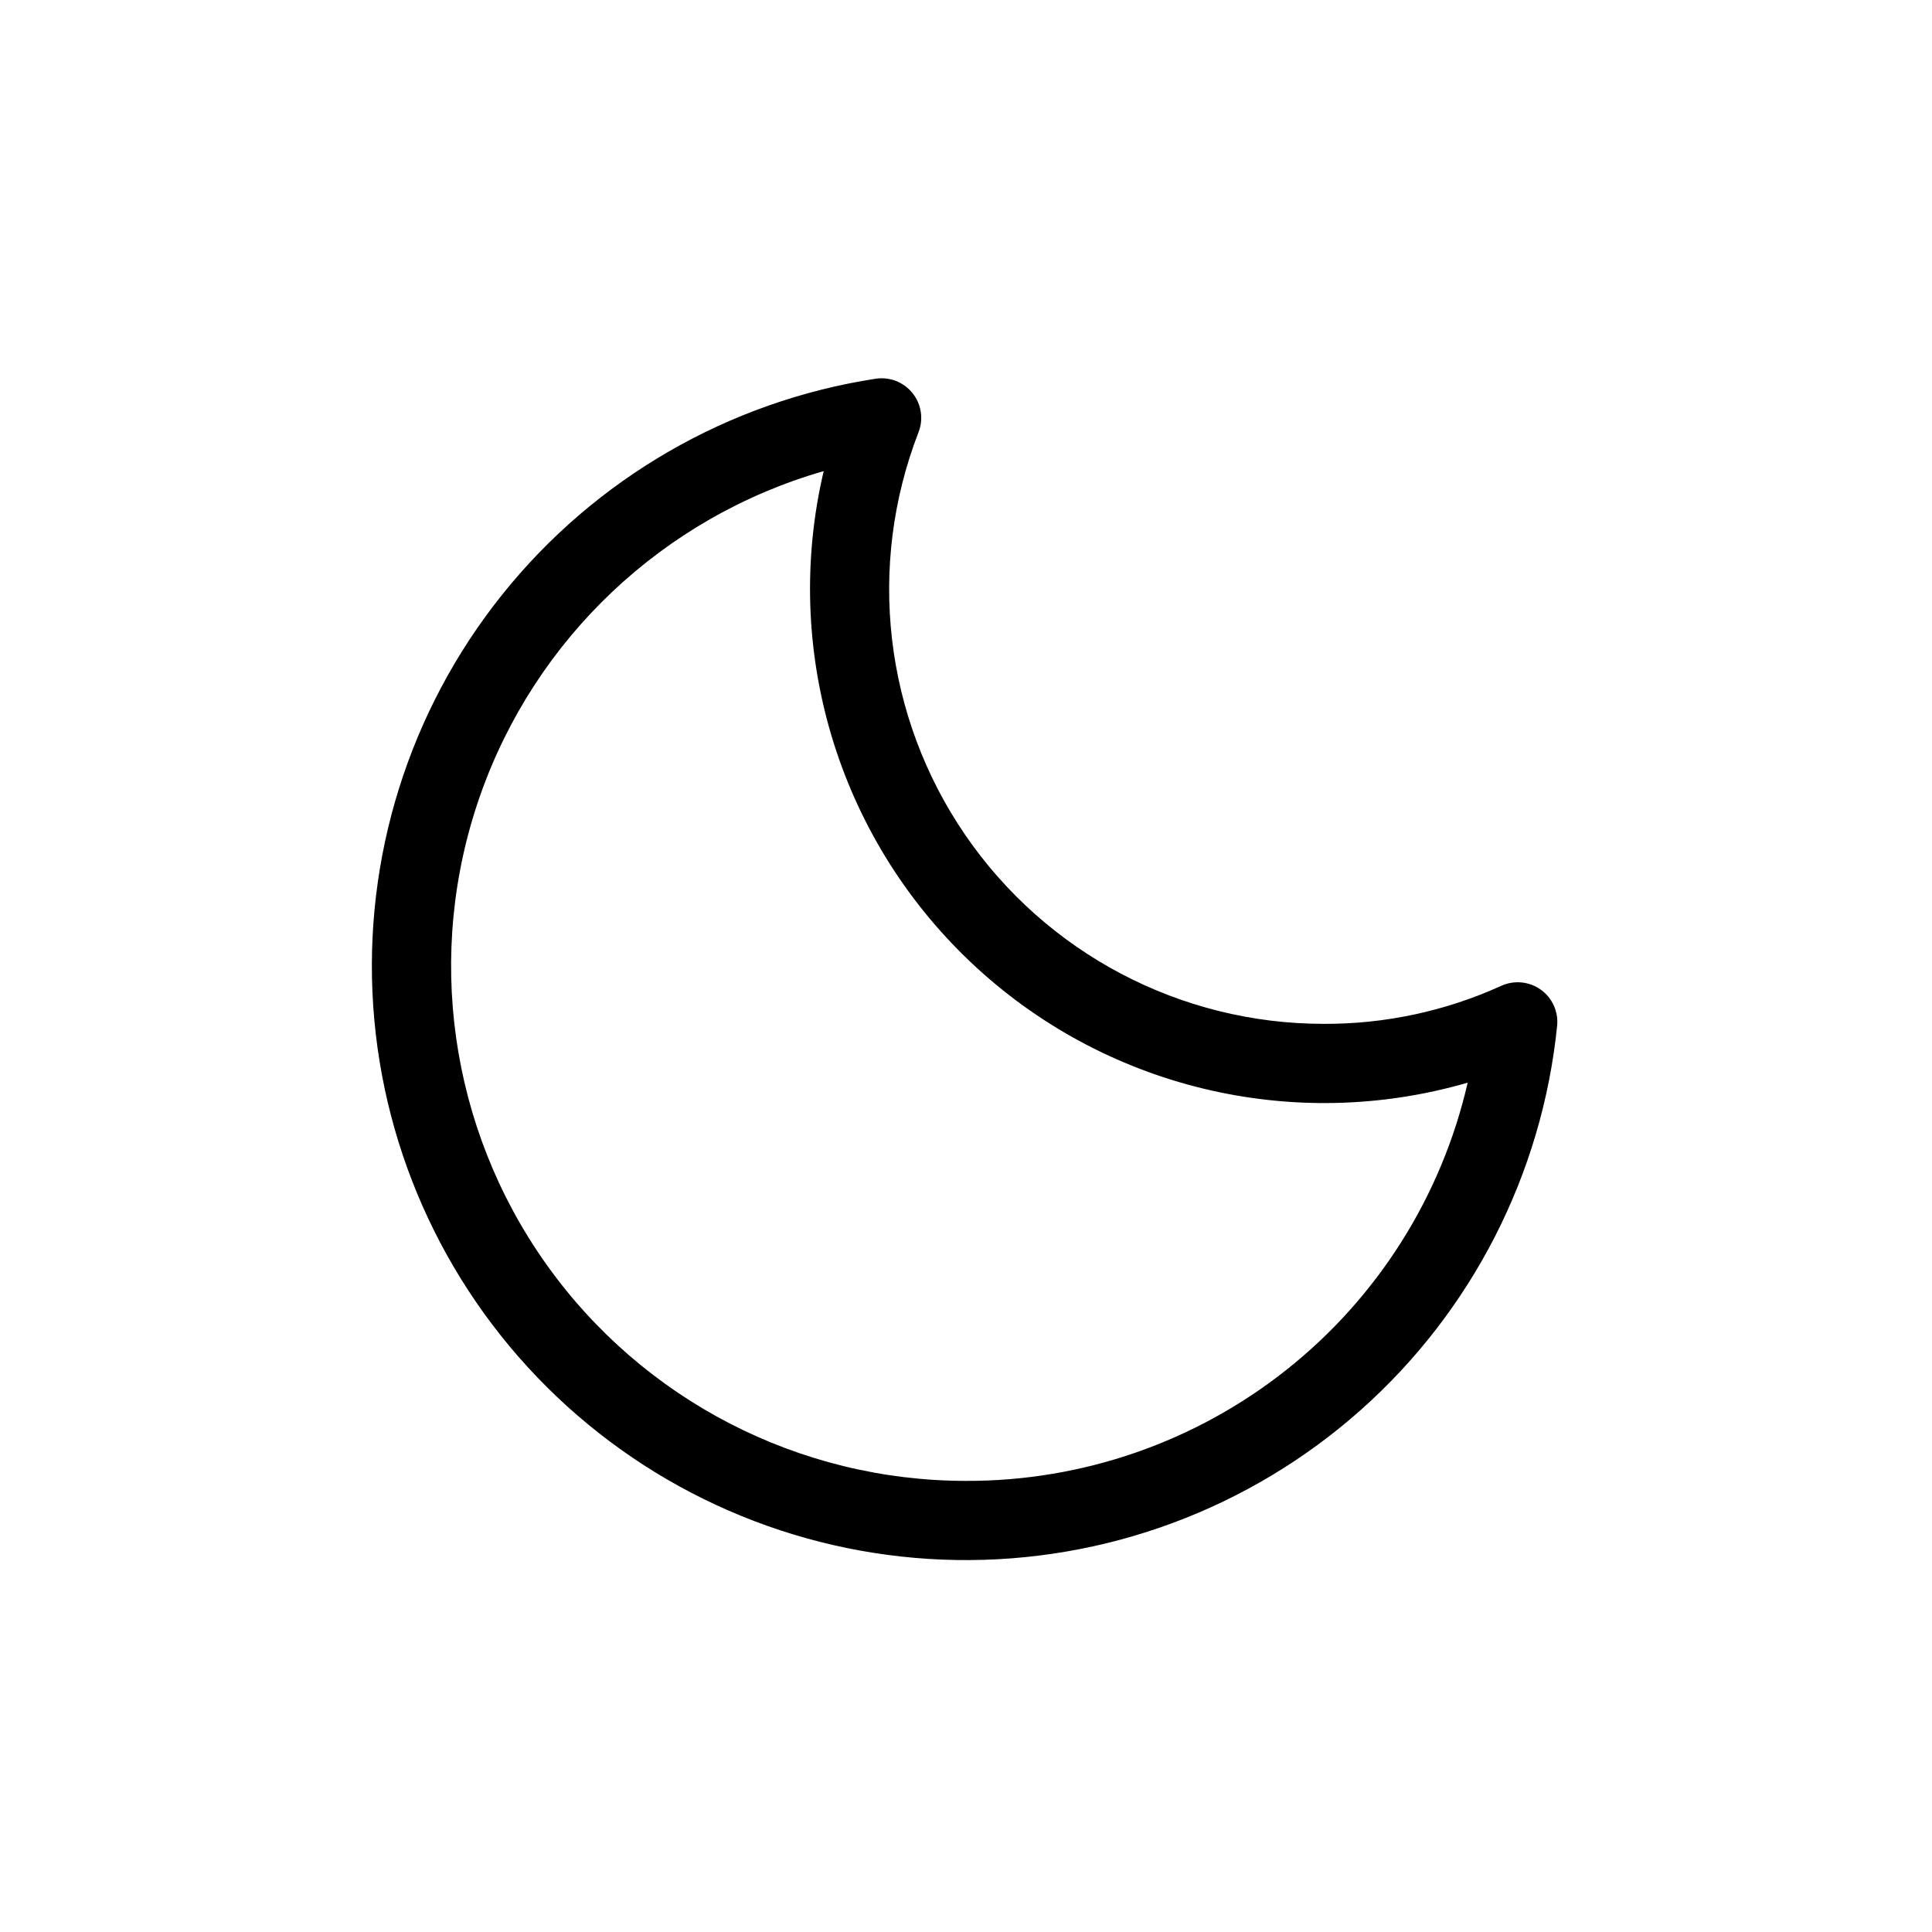 <?xml version="1.0" encoding="UTF-8"?>
<!-- Uploaded to: ICON Repo, www.iconrepo.com, Generator: ICON Repo Mixer Tools -->
<svg fill="#000000" width="800px" height="800px" version="1.1" viewBox="144 144 512 512" xmlns="http://www.w3.org/2000/svg">
 <path d="m552.32 406.27c-3.059-2.184-7.047-2.57-10.469-1.016-14.777 6.715-30.836 10.152-47.07 10.078-37.996-0.004-73.543-18.75-95.008-50.098-21.465-31.352-26.086-71.273-12.348-106.7 1.355-3.492 0.746-7.441-1.602-10.363-2.344-2.918-6.066-4.371-9.77-3.805-39 6-74.324 26.426-98.98 57.23-24.656 30.809-36.848 69.746-34.16 109.11 2.688 39.367 20.055 76.289 48.668 103.46 28.617 27.168 66.387 42.605 105.84 43.25 39.453 0.648 77.711-13.543 107.2-39.762 29.488-26.219 48.059-62.551 52.035-101.81 0.371-3.738-1.281-7.394-4.336-9.582zm-152.32 130.18c-44.23-0.004-85.711-21.441-111.3-57.516-25.586-36.074-32.102-82.312-17.48-124.05 14.621-41.742 48.562-73.809 91.066-86.035-11.086 47.156 3.695 96.652 38.824 130.01 35.125 33.355 85.32 45.562 131.84 32.059-6.902 30.062-23.824 56.887-47.984 76.062-24.16 19.18-54.125 29.57-84.969 29.469z"/>
</svg>